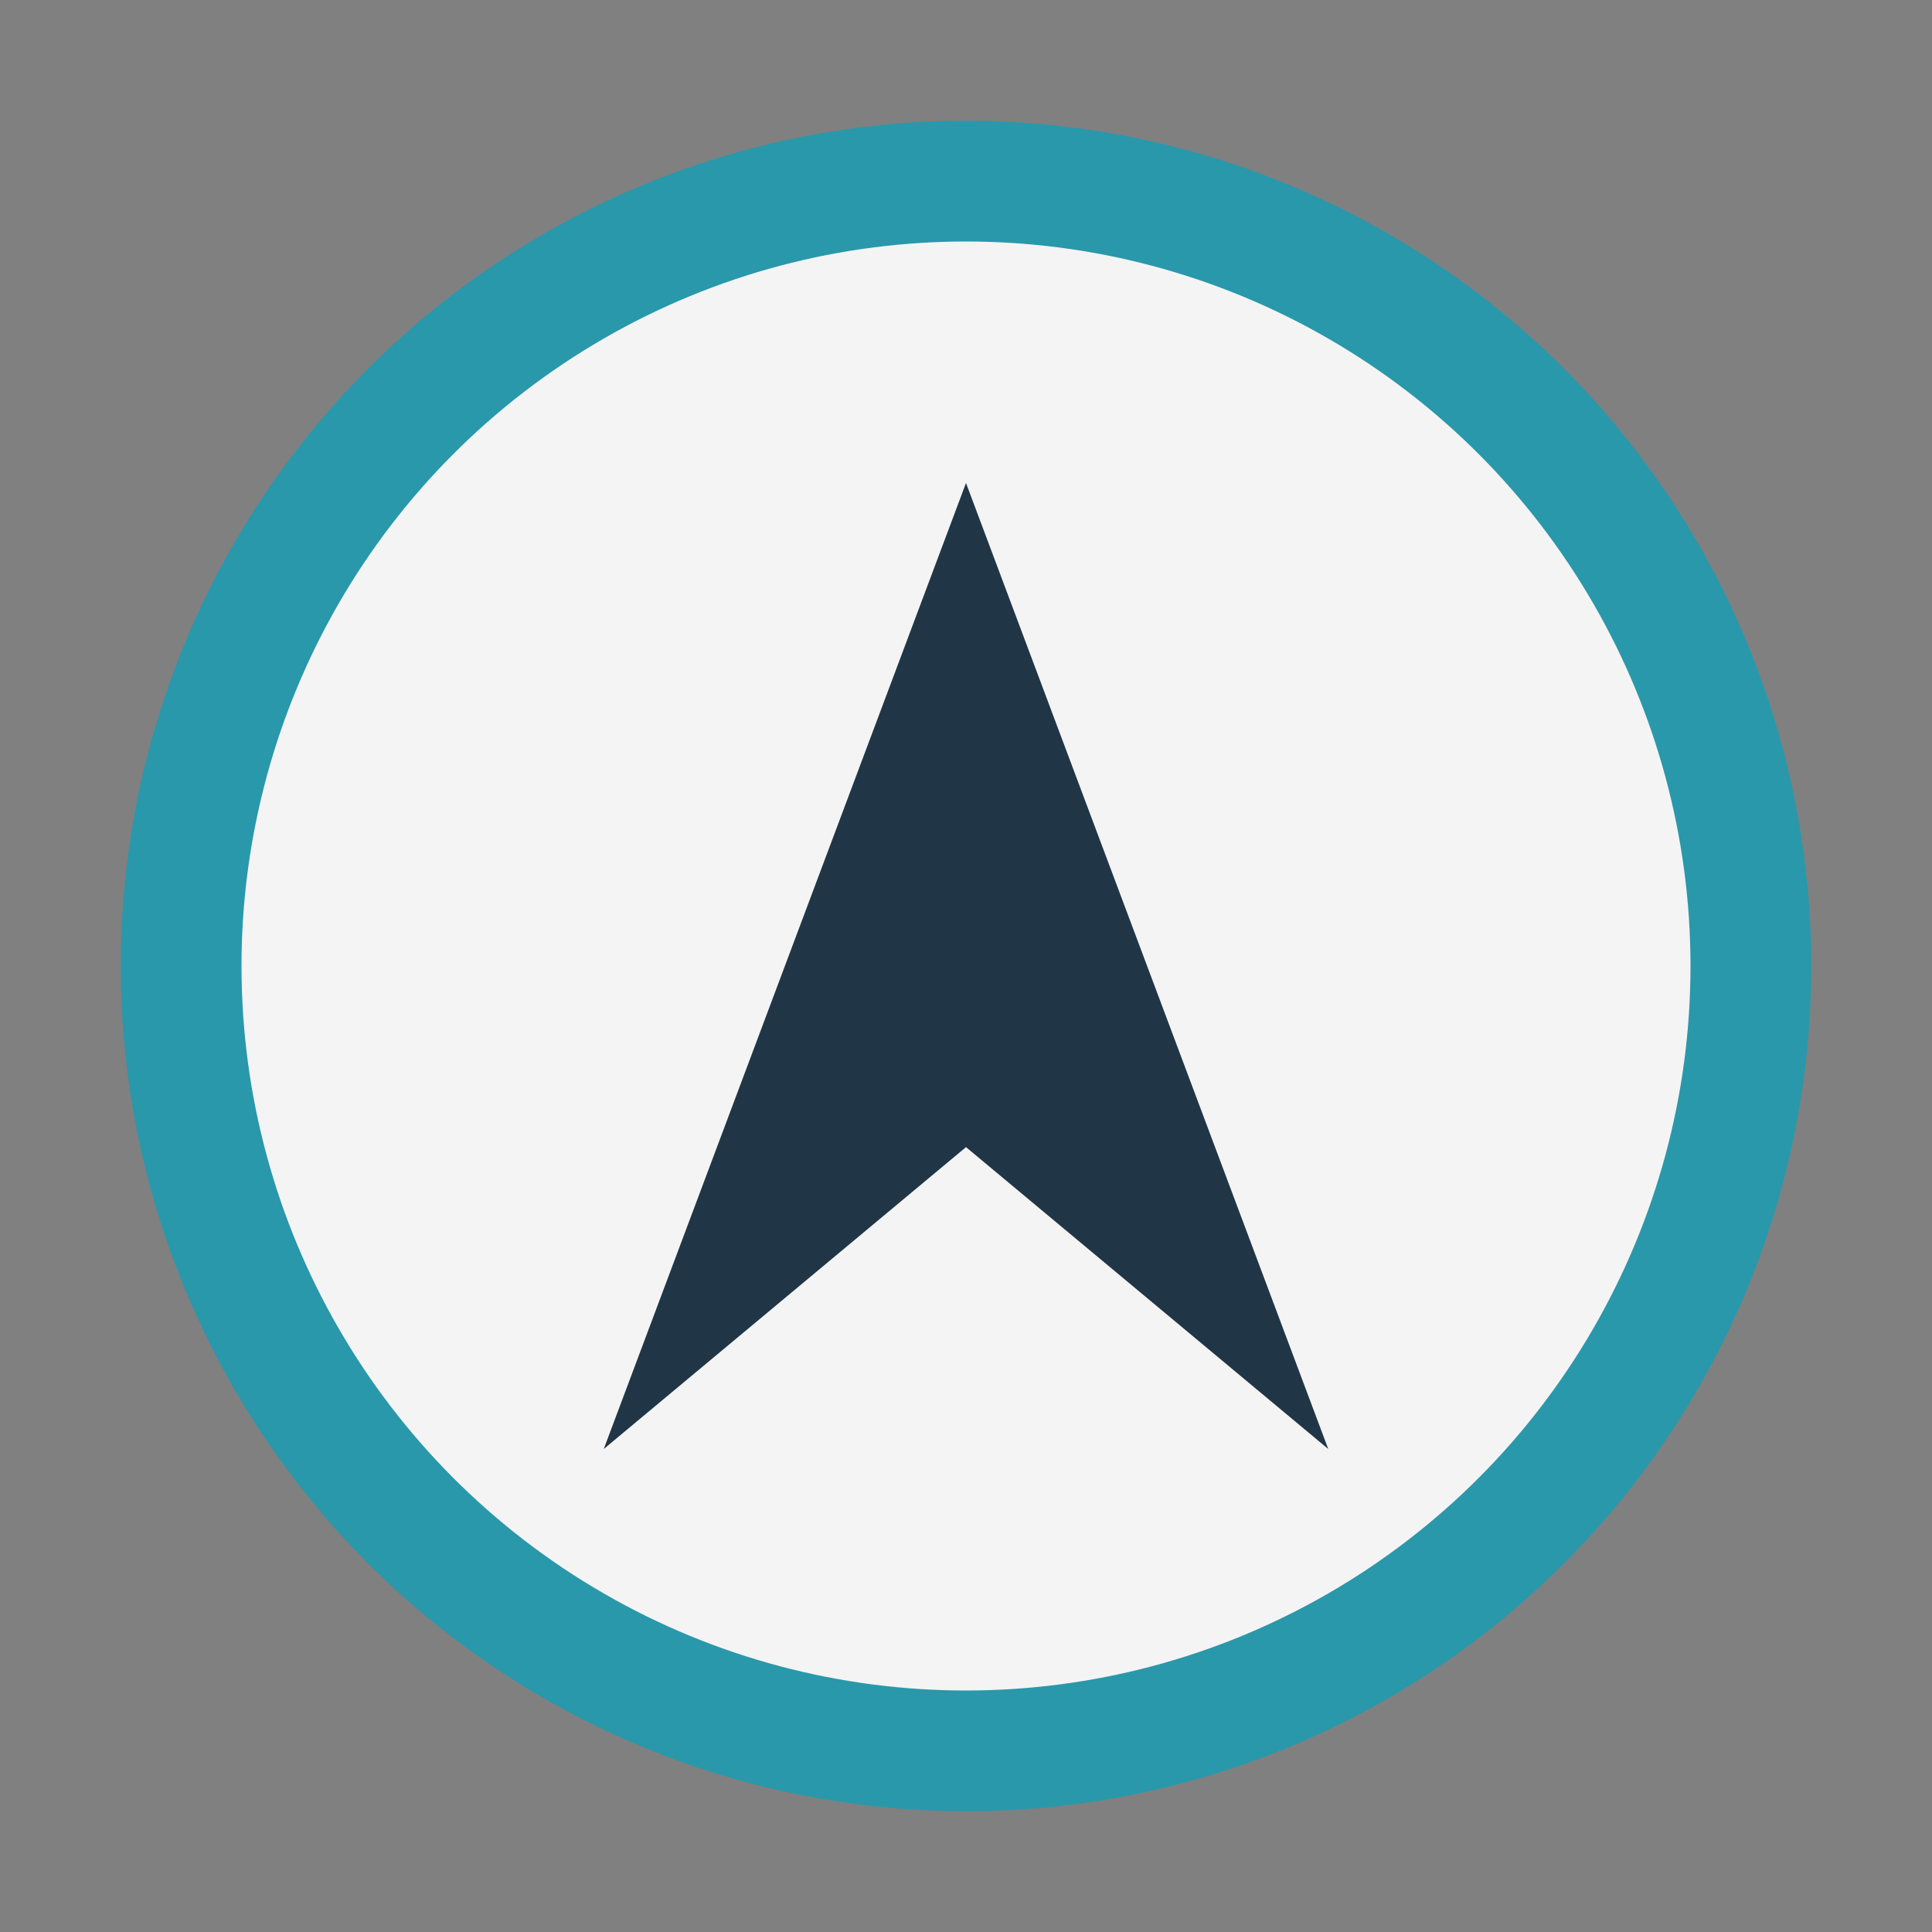 <?xml version="1.0" encoding="UTF-8"?>
<svg xmlns="http://www.w3.org/2000/svg" width="32" height="32" viewBox="0 0 32 32"><rect x="0" y="0" width="32" height="32" fill="#808080" stroke="none"/><circle cx="16" cy="16" r="13" fill="#F4F4F4" stroke="#2998AB" stroke-width="2"/><polygon points="16,8 22,24 16,19 10,24" fill="#203647"/></svg>